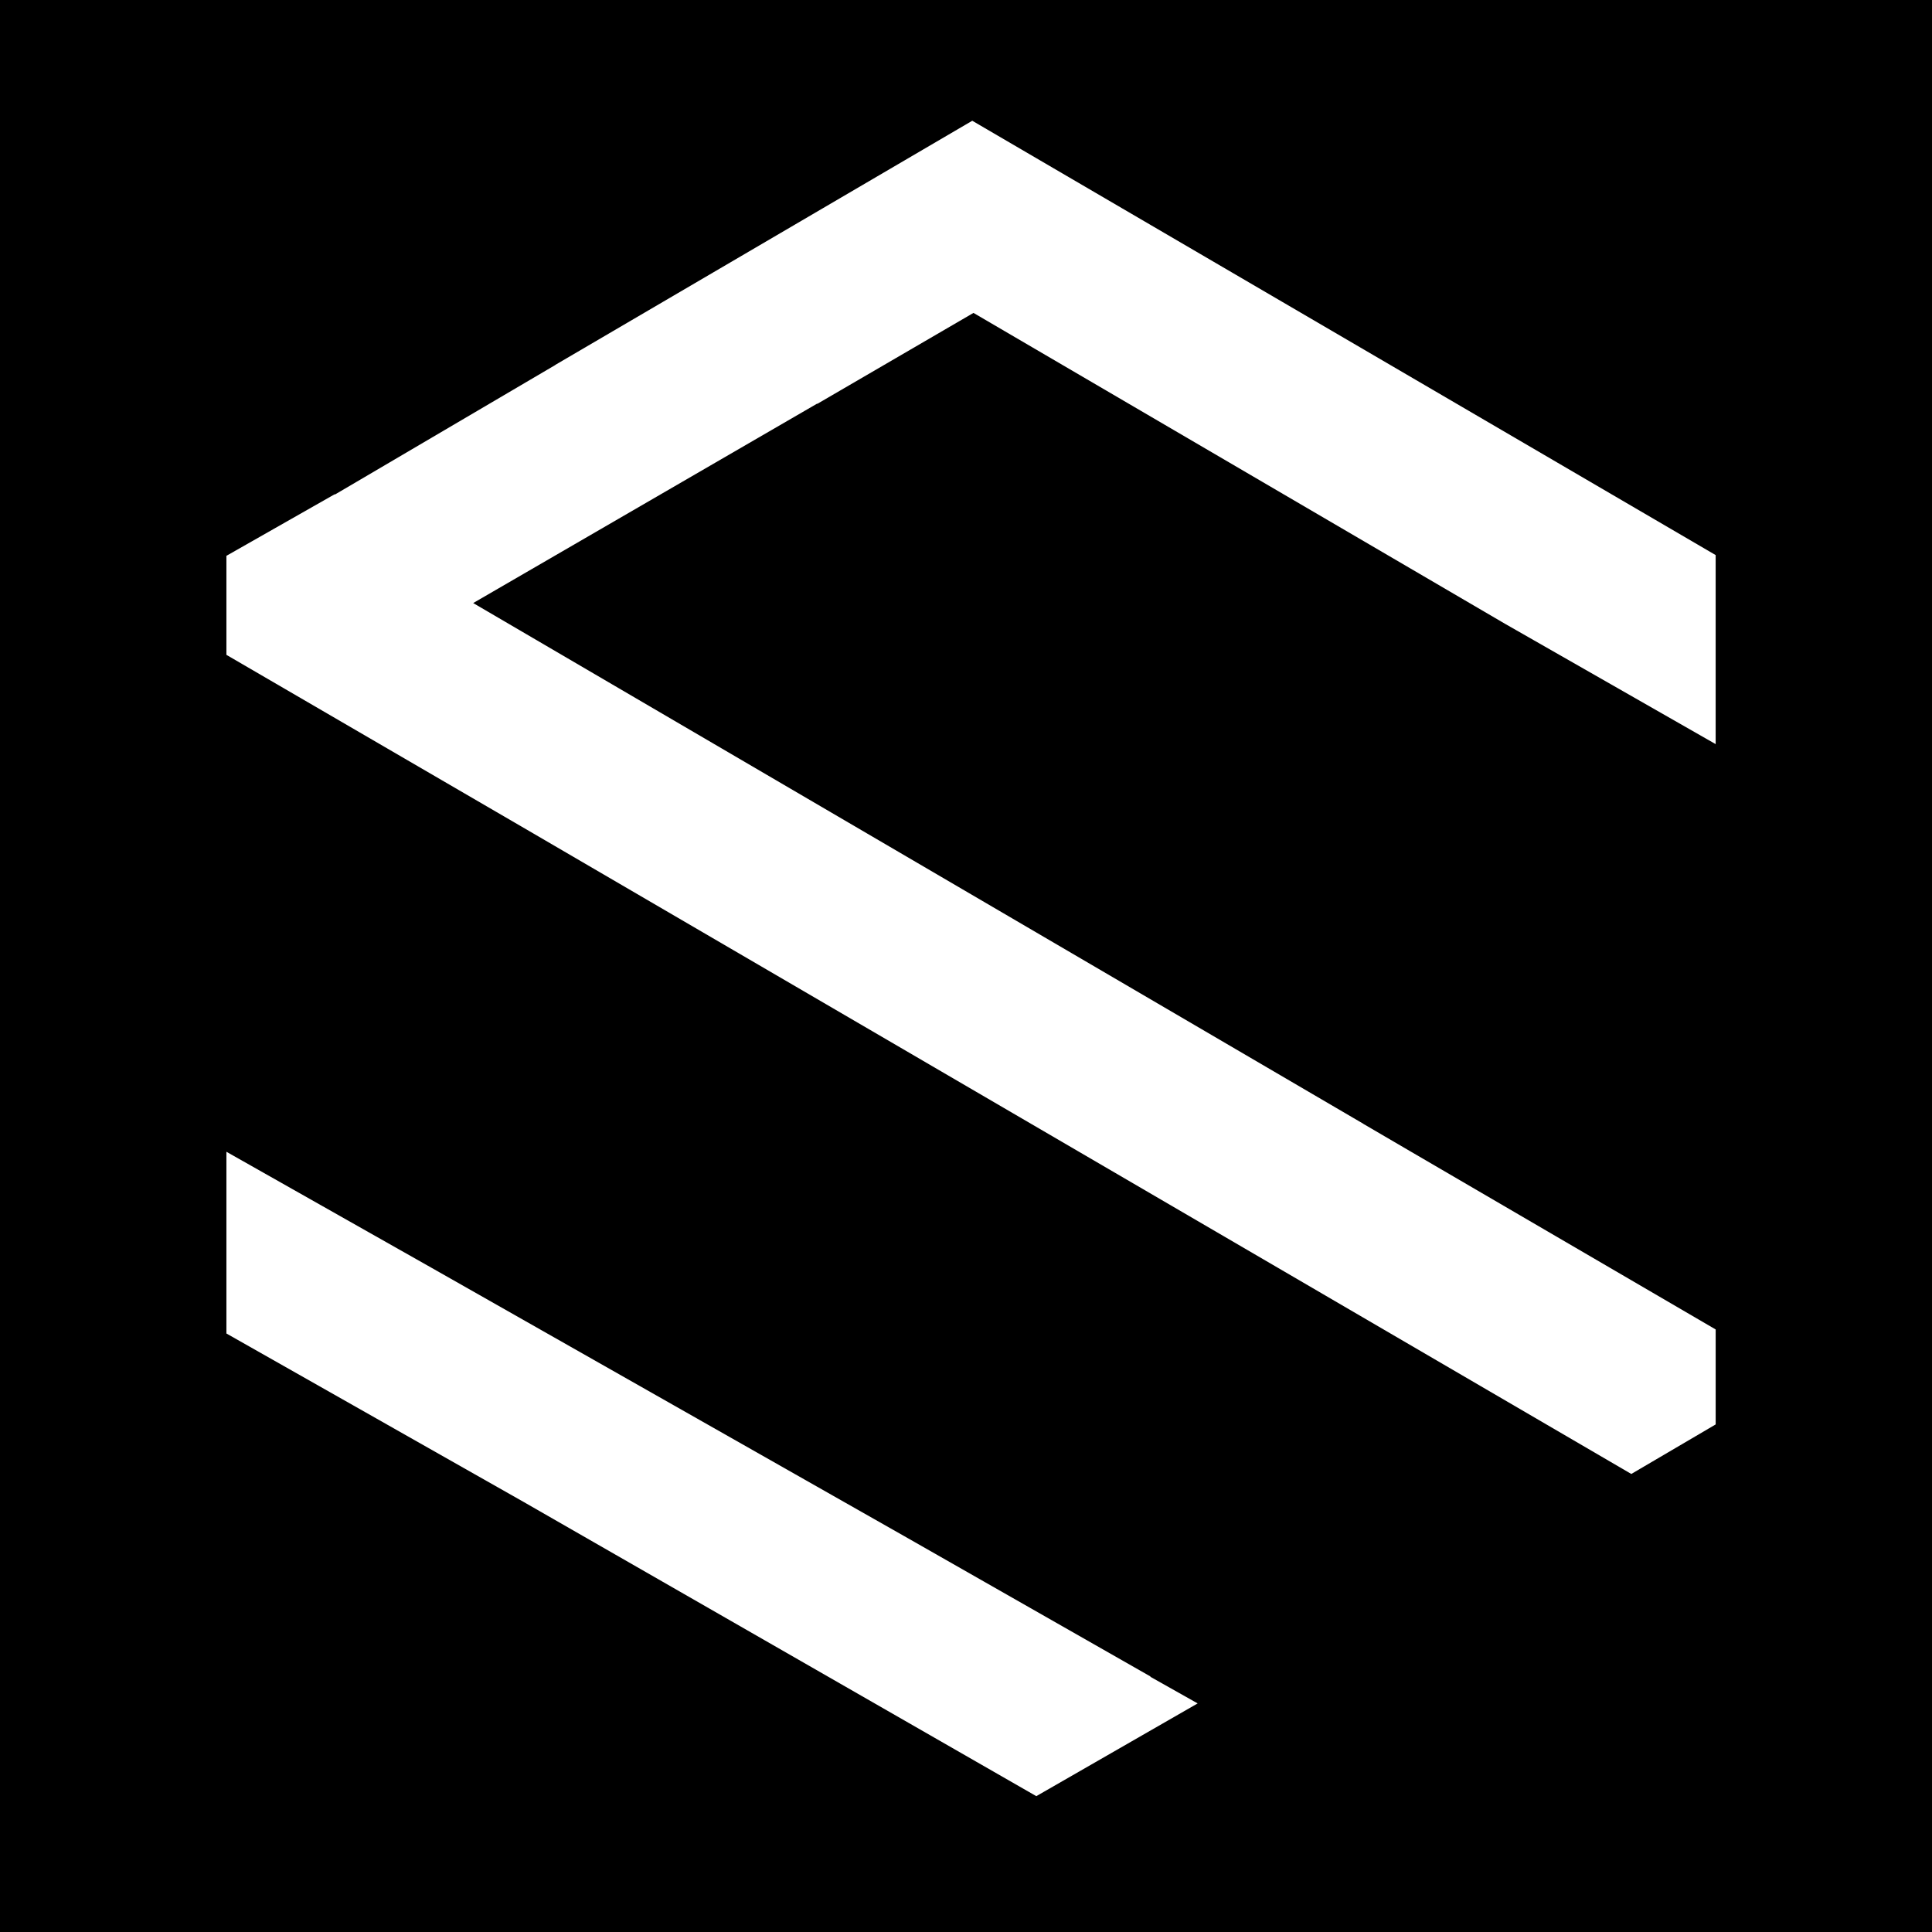 <svg width="128" height="128" fill="none" xmlns="http://www.w3.org/2000/svg"><path fill="#000" style="fill:#000;fill-opacity:1" d="M0 0h128v128H0z"/><path fill-rule="evenodd" clip-rule="evenodd" d="m64.415 8 49.252 28.776V49.3l-13.946-7.967-35.225-20.602-10.333 6.016-.05.008L31.35 39.954l58.974 34.499v.005l3.109 1.817 20.235 11.805v6.292l-5.59 3.282-72.764-42.448L15 43.385v-6.56l7.155-4.069h.048l1.456-.854 13.124-7.715.018-.018L64.415 8ZM15 88.347v-12.04l13.617 7.703 31.303 17.769 16.3 9.291v.024l3.128 1.762L68.658 119 34.673 99.497 15 88.347Z" fill="#fff" style="fill:#fff;fill-opacity:1"/></svg>